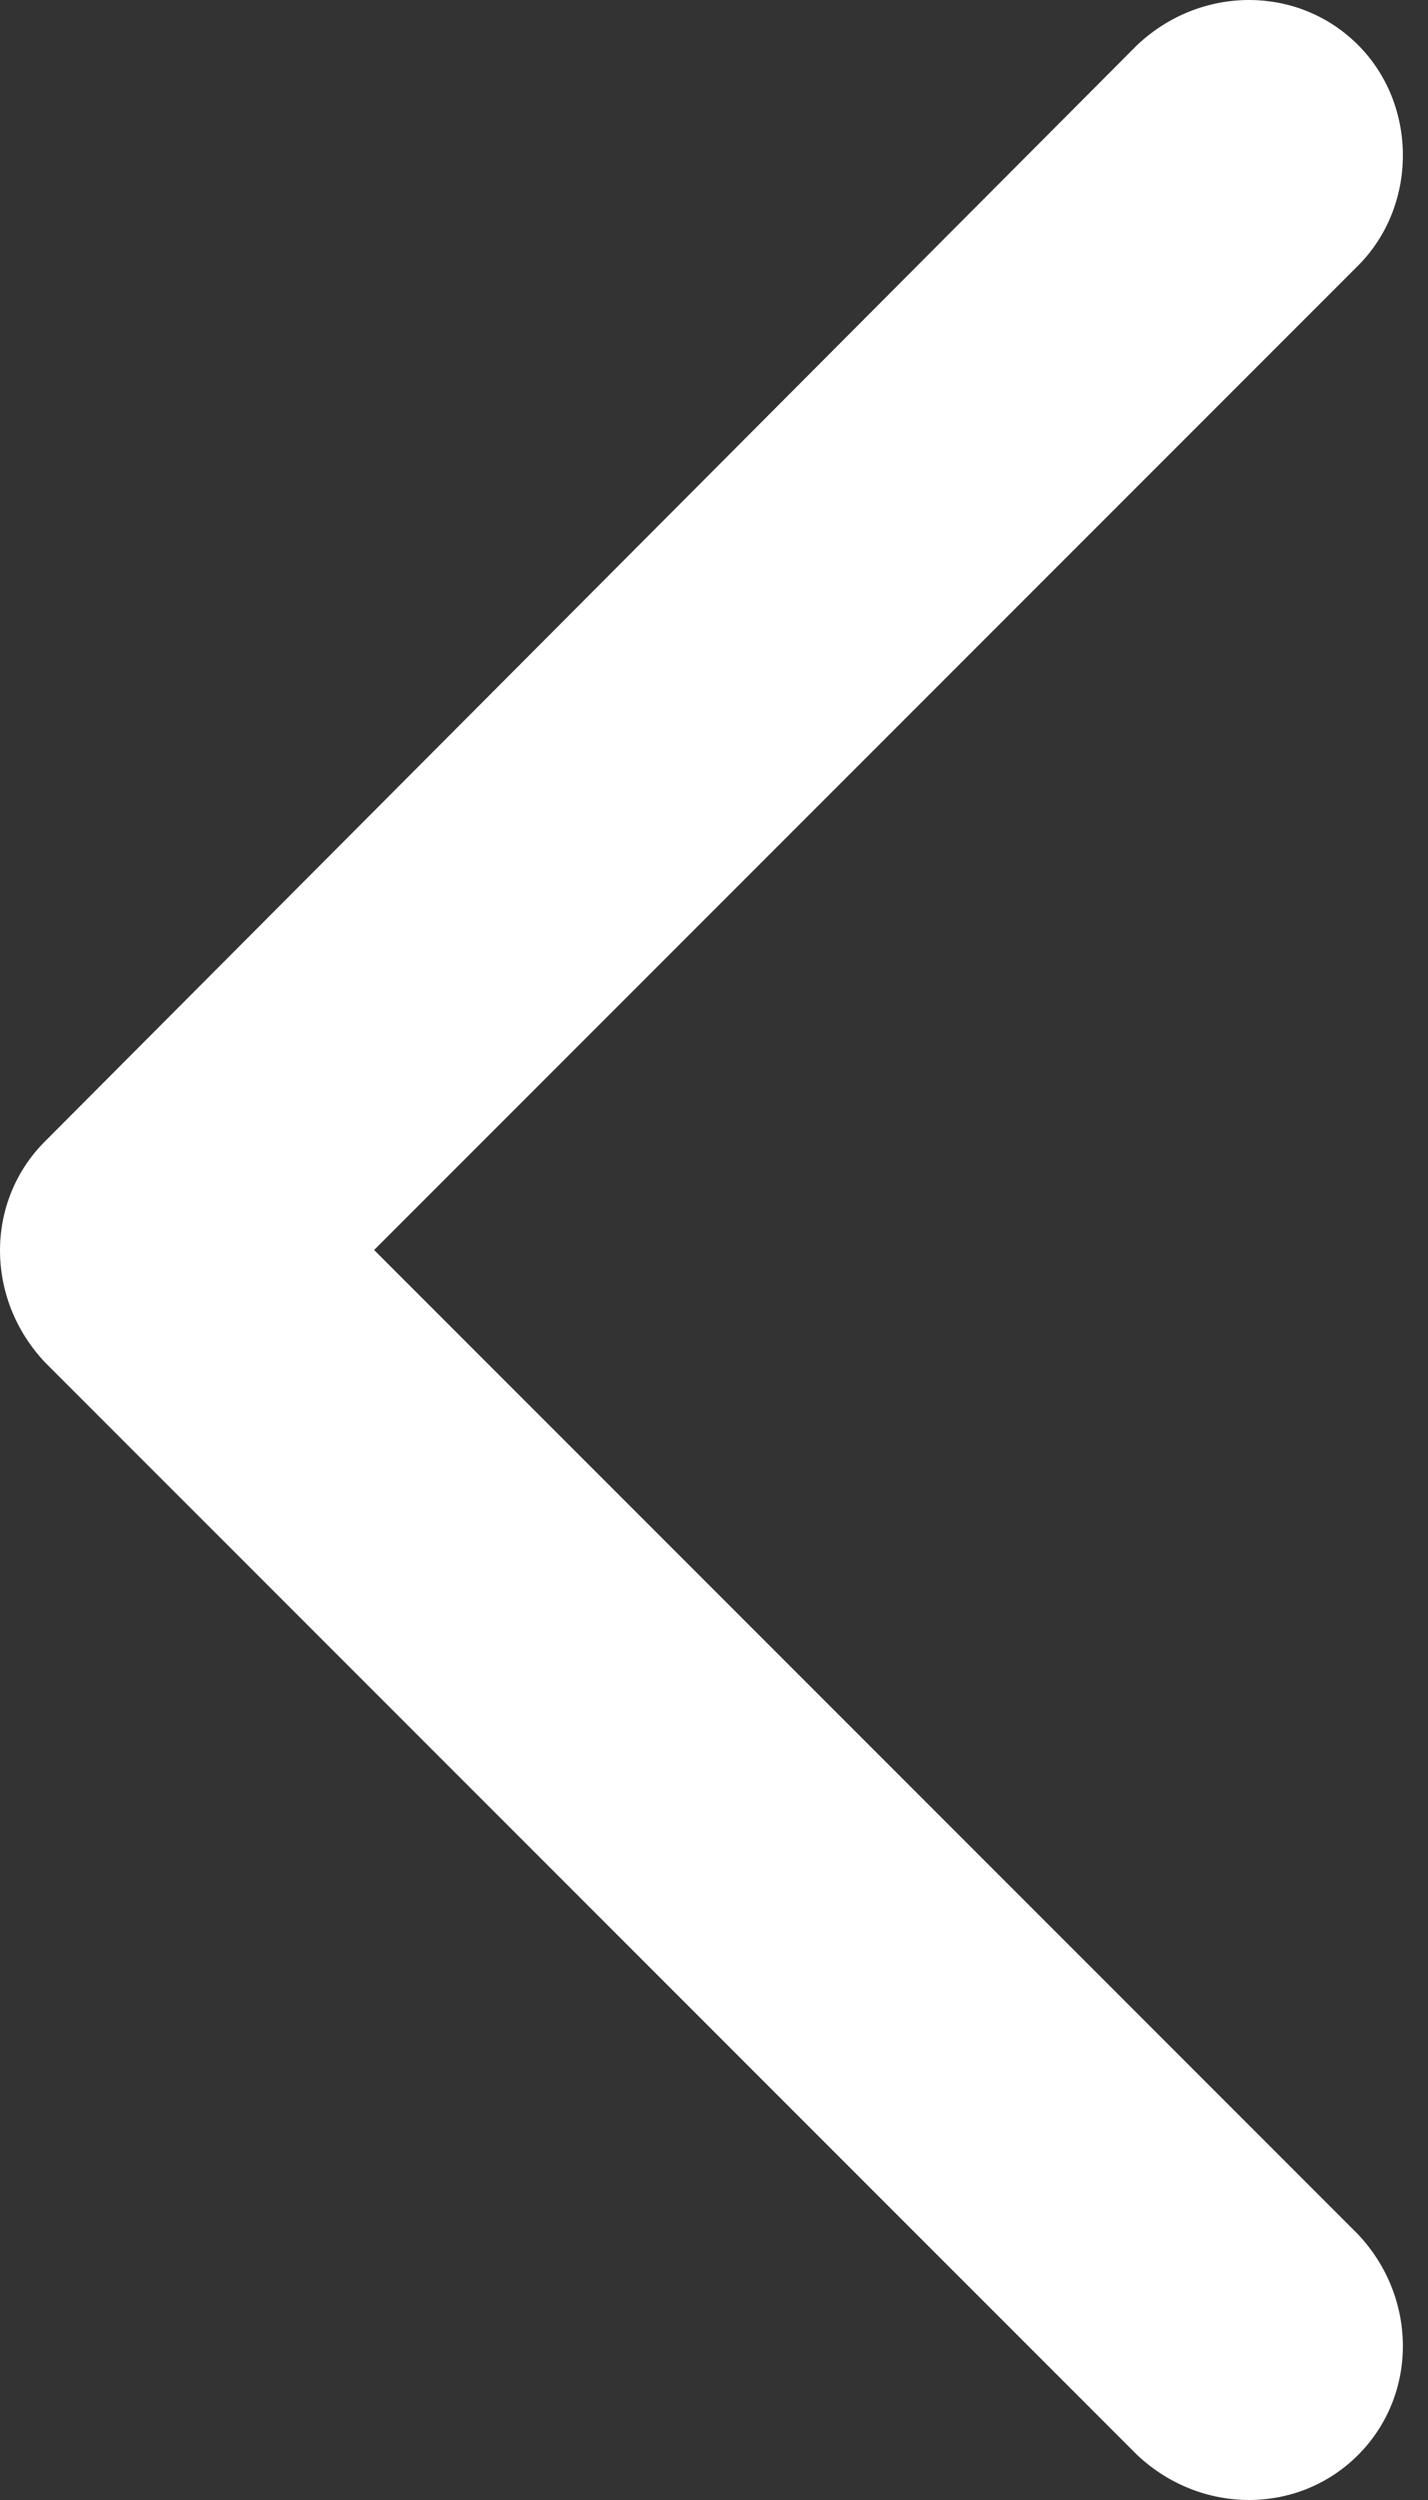 <svg width="36" height="63" viewBox="0 0 36 63" fill="none" xmlns="http://www.w3.org/2000/svg">
<rect x="0" y="0" width="36" height="63" fill="#333333" stroke="none"/>
<path fill-rule="evenodd" clip-rule="evenodd" d="M1.132 28.765L28.671 1.132C30.274 -0.377 32.726 -0.377 34.235 1.132C35.744 2.641 35.744 5.187 34.235 6.696L9.431 31.5L34.235 56.304C35.744 57.907 35.744 60.359 34.235 61.868C32.726 63.377 30.274 63.377 28.671 61.868L1.132 34.329C-0.377 32.726 -0.377 30.274 1.132 28.765Z" fill="white"/>
</svg>
